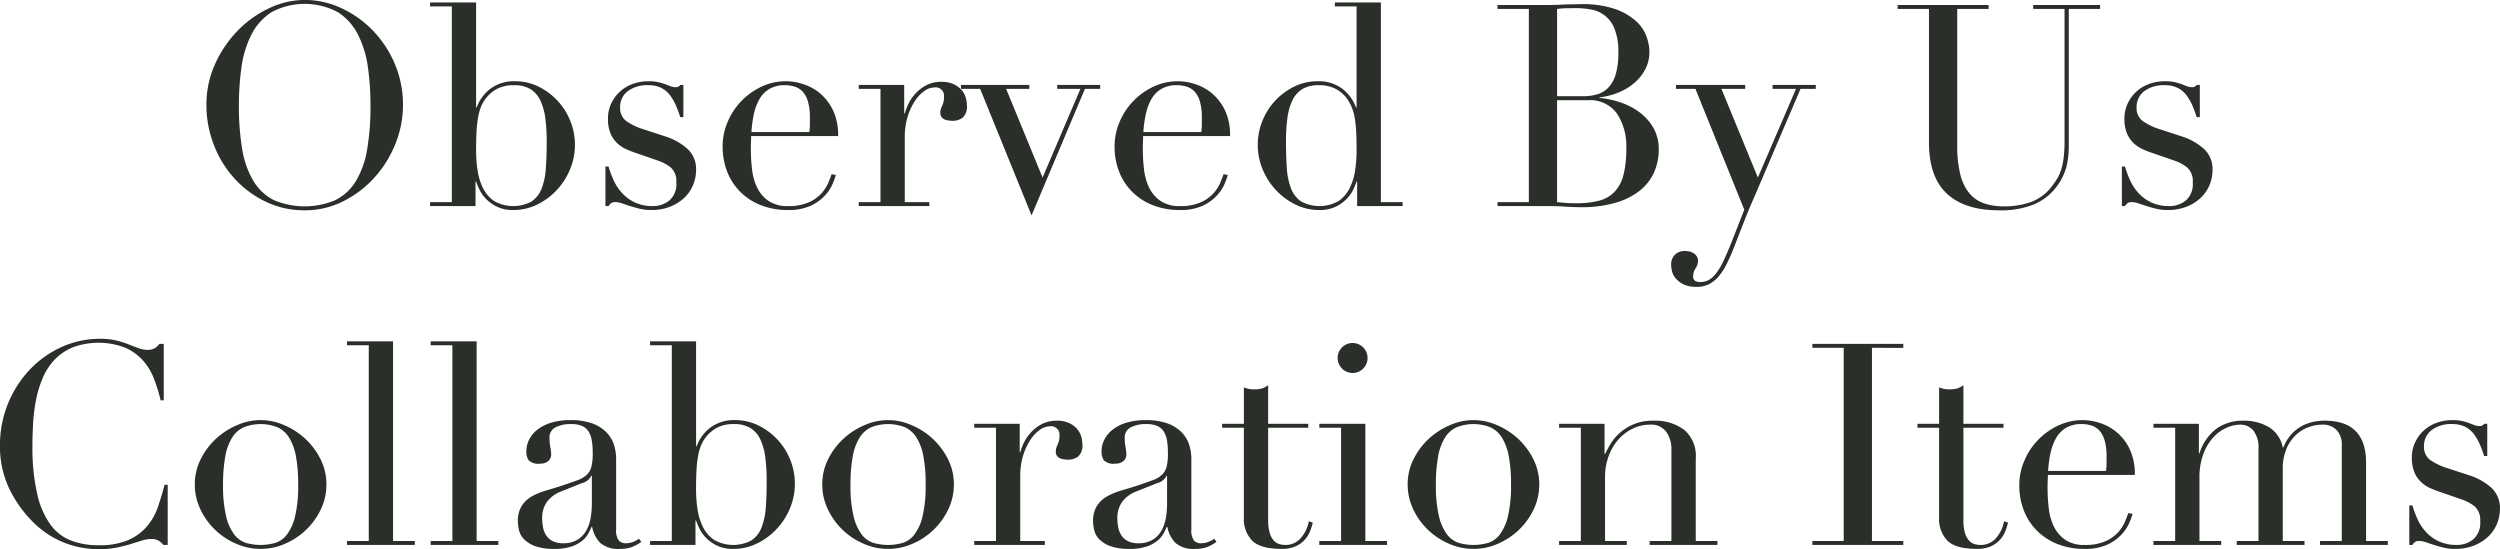 <svg xmlns="http://www.w3.org/2000/svg" width="354.12" height="77.79" viewBox="0 0 354.12 77.79">
  <defs>
    <style>
      .cls-1 {
        fill: #2a2f2a;
        fill-rule: evenodd;
      }
    </style>
  </defs>
  <path id="Observed_By_Us_Collaboration_Items" data-name="Observed By Us  Collaboration Items" class="cls-1" d="M690.7,7134.16a14.648,14.648,0,0,1,1.38-4.6,8.182,8.182,0,0,1,2.84-3.22,9.961,9.961,0,0,1,9.48,0,8.19,8.19,0,0,1,2.84,3.22,14.648,14.648,0,0,1,1.38,4.6,38.613,38.613,0,0,1,.36,5.34,36.066,36.066,0,0,1-.48,6.28,12.641,12.641,0,0,1-1.6,4.48,7.105,7.105,0,0,1-2.9,2.68,11.191,11.191,0,0,1-8.7,0,7.125,7.125,0,0,1-2.88-2.68,12.621,12.621,0,0,1-1.6-4.48,36.066,36.066,0,0,1-.48-6.28A38.613,38.613,0,0,1,690.7,7134.16Zm-3.92,10.92a15.118,15.118,0,0,0,2.9,4.76,14.376,14.376,0,0,0,4.42,3.3,12.537,12.537,0,0,0,5.56,1.24,12.01,12.01,0,0,0,5.46-1.28,14.9,14.9,0,0,0,4.42-3.36,15.9,15.9,0,0,0,2.96-4.76,14.54,14.54,0,0,0,1.08-5.48,14.725,14.725,0,0,0-1.18-5.92,15.476,15.476,0,0,0-3.14-4.72,14.867,14.867,0,0,0-4.46-3.14,12.266,12.266,0,0,0-5.14-1.14,11.785,11.785,0,0,0-4.96,1.14,15.186,15.186,0,0,0-4.46,3.14,16.491,16.491,0,0,0-3.24,4.72,13.911,13.911,0,0,0-1.26,5.92A15.382,15.382,0,0,0,686.782,7145.08Zm47.039,3.32a9.663,9.663,0,0,1-.6,2.9,3.878,3.878,0,0,1-1.44,1.84,5.508,5.508,0,0,1-5.3-.08,4.859,4.859,0,0,1-1.58-1.86,8.426,8.426,0,0,1-.76-2.54,19.1,19.1,0,0,1-.2-2.72q0-1.56.06-2.7a16.338,16.338,0,0,1,.22-2.02,7.721,7.721,0,0,1,.42-1.52,5.068,5.068,0,0,1,2.26-2.52,5.053,5.053,0,0,1,2.44-.52,4.319,4.319,0,0,1,2.3.56,3.742,3.742,0,0,1,1.4,1.6,8.428,8.428,0,0,1,.7,2.5,24.322,24.322,0,0,1,.2,3.3Q733.941,7146.705,733.821,7148.4Zm-16.4,5.38h6.44v-3.48h0.08a10.6,10.6,0,0,0,.48,1.16,5.038,5.038,0,0,0,.94,1.32,5.518,5.518,0,0,0,1.56,1.1,5.151,5.151,0,0,0,2.3.46,7.563,7.563,0,0,0,3.34-.76,9.419,9.419,0,0,0,2.78-2.04,9.785,9.785,0,0,0,1.9-2.94,9.071,9.071,0,0,0,.02-6.94,9.192,9.192,0,0,0-4.52-4.82,7.352,7.352,0,0,0-3.24-.74,5.555,5.555,0,0,0-3.56,1.08,5.844,5.844,0,0,0-1.92,2.64h-0.08v-14.88h-6.52v0.56h3.08v27.72h-3.08v0.56Zm24.84,0h0.44a1.729,1.729,0,0,1,.32-0.38,0.939,0.939,0,0,1,.64-0.18,2.955,2.955,0,0,1,.96.18c0.346,0.12.726,0.25,1.14,0.38s0.866,0.26,1.36.38a6.846,6.846,0,0,0,1.62.18,7.121,7.121,0,0,0,2.7-.48,6.329,6.329,0,0,0,2-1.26,5.182,5.182,0,0,0,1.24-1.82,5.6,5.6,0,0,0,.42-2.12,3.858,3.858,0,0,0-1.2-2.96,8.42,8.42,0,0,0-3.08-1.76l-2.92-.96a9.332,9.332,0,0,1-2.66-1.22,2.258,2.258,0,0,1-.9-1.94,2.8,2.8,0,0,1,1.06-2.3,4.631,4.631,0,0,1,2.98-.86,3.941,3.941,0,0,1,1.74.36,3.461,3.461,0,0,1,1.24,1,6.808,6.808,0,0,1,.86,1.46,17.279,17.279,0,0,1,.64,1.7h0.44v-4.56h-0.44a0.706,0.706,0,0,1-.64.32,1.941,1.941,0,0,1-.76-0.14c-0.214-.09-0.454-0.18-0.72-0.28s-0.58-.19-0.94-0.28a6.017,6.017,0,0,0-1.42-.14,6.386,6.386,0,0,0-2.3.4,5.3,5.3,0,0,0-3.02,2.8,4.911,4.911,0,0,0-.44,2.08,5.26,5.26,0,0,0,.38,2.16,4.092,4.092,0,0,0,.98,1.38,4.708,4.708,0,0,0,1.3.84c0.466,0.2.9,0.37,1.3,0.5l3.12,1.08a6.186,6.186,0,0,1,1.82.98,2.6,2.6,0,0,1,.78,2.14,3.031,3.031,0,0,1-1,2.54,3.609,3.609,0,0,1-2.28.78,5.9,5.9,0,0,1-2.6-.52,5.812,5.812,0,0,1-1.82-1.34,6.968,6.968,0,0,1-1.18-1.8,14.613,14.613,0,0,1-.72-1.94h-0.44v5.6Zm20.679-10.48a16.645,16.645,0,0,1,.341-2.52,7.462,7.462,0,0,1,.78-2.12,3.993,3.993,0,0,1,1.4-1.46,4.224,4.224,0,0,1,2.241-.54,4.374,4.374,0,0,1,1.42.22,2.546,2.546,0,0,1,1.12.74,3.646,3.646,0,0,1,.719,1.4,8.039,8.039,0,0,1,.261,2.24v1a7.4,7.4,0,0,1-.08,1.04h-8.2Zm12.281,0.56a8.191,8.191,0,0,0-.74-3.68,7.226,7.226,0,0,0-1.84-2.38,7.135,7.135,0,0,0-2.38-1.3,7.969,7.969,0,0,0-2.4-.4,8.094,8.094,0,0,0-3.52.78,9.612,9.612,0,0,0-4.78,5,8.757,8.757,0,0,0-.7,3.42,9.676,9.676,0,0,0,.681,3.7,8.285,8.285,0,0,0,1.919,2.86,8.512,8.512,0,0,0,2.94,1.84,10.351,10.351,0,0,0,3.7.64,7.444,7.444,0,0,0,3.259-.62,6.424,6.424,0,0,0,2-1.44,5.788,5.788,0,0,0,1.08-1.64,11.175,11.175,0,0,0,.46-1.26l-0.6-.12c-0.107.32-.267,0.73-0.481,1.24a5.33,5.33,0,0,1-.98,1.5,5.427,5.427,0,0,1-1.8,1.26,6.961,6.961,0,0,1-2.9.52,4.72,4.72,0,0,1-2.821-.76,4.9,4.9,0,0,1-1.6-1.92,8.249,8.249,0,0,1-.7-2.6,25.182,25.182,0,0,1-.16-2.76c0-.43.007-0.78,0.02-1.06s0.02-.55.02-0.82h12.321Zm2.92,9.92h10v-0.56h-3.48v-9.16a9.7,9.7,0,0,1,.42-2.98,8.633,8.633,0,0,1,1.04-2.22,5.068,5.068,0,0,1,1.339-1.4,2.481,2.481,0,0,1,1.36-.48,1.189,1.189,0,0,1,1.4,1.28,3.087,3.087,0,0,1-.08.8,3.645,3.645,0,0,1-.181.5c-0.066.15-.126,0.29-0.179,0.44a1.73,1.73,0,0,0-.08.58c0,0.75.586,1.12,1.759,1.12a2.324,2.324,0,0,0,1.4-.44,2.075,2.075,0,0,0,.6-1.76,3.783,3.783,0,0,0-.2-1.2,2.833,2.833,0,0,0-.64-1.06,3.416,3.416,0,0,0-1.12-.76,3.943,3.943,0,0,0-1.6-.3,4.573,4.573,0,0,0-2.179.48,5.619,5.619,0,0,0-1.54,1.18,5.9,5.9,0,0,0-1,1.46,8.107,8.107,0,0,0-.52,1.36h-0.08v-4.04h-6.44v0.56h3.08v16.04h-3.08v0.56Zm14.48-16.6h2.72l7.28,17.92,7.56-17.92h2.16v-0.56h-6.08v0.56h3.28l-5.36,12.56-5.16-12.56h3.28v-0.56h-9.68v0.56Zm25.839,6.12a16.521,16.521,0,0,1,.34-2.52,7.462,7.462,0,0,1,.78-2.12,4,4,0,0,1,1.4-1.46,4.22,4.22,0,0,1,2.24-.54,4.37,4.37,0,0,1,1.42.22,2.546,2.546,0,0,1,1.12.74,3.661,3.661,0,0,1,.72,1.4,8.081,8.081,0,0,1,.26,2.24v1a7.4,7.4,0,0,1-.08,1.04h-8.2Zm12.28,0.56a8.191,8.191,0,0,0-.74-3.68,7.226,7.226,0,0,0-1.84-2.38,7.135,7.135,0,0,0-2.38-1.3,7.968,7.968,0,0,0-2.4-.4,8.088,8.088,0,0,0-3.52.78,9.612,9.612,0,0,0-4.78,5,8.739,8.739,0,0,0-.7,3.42,9.676,9.676,0,0,0,.68,3.7,8.274,8.274,0,0,0,1.92,2.86,8.493,8.493,0,0,0,2.94,1.84,10.342,10.342,0,0,0,3.7.64,7.449,7.449,0,0,0,3.26-.62,6.447,6.447,0,0,0,2-1.44,5.81,5.81,0,0,0,1.08-1.64,11.175,11.175,0,0,0,.46-1.26l-0.6-.12c-0.107.32-.267,0.73-0.48,1.24a5.352,5.352,0,0,1-.98,1.5,5.432,5.432,0,0,1-1.8,1.26,6.958,6.958,0,0,1-2.9.52,4.715,4.715,0,0,1-2.82-.76,4.889,4.889,0,0,1-1.6-1.92,8.248,8.248,0,0,1-.7-2.6,24.937,24.937,0,0,1-.16-2.76c0-.43.006-0.78,0.02-1.06s0.02-.55.02-0.82h12.32Zm8.12-2.54a8.4,8.4,0,0,1,.7-2.5,3.735,3.735,0,0,1,1.4-1.6,4.319,4.319,0,0,1,2.3-.56,5.053,5.053,0,0,1,2.44.52,4.812,4.812,0,0,1,1.56,1.32,6.468,6.468,0,0,1,.68,1.2,6.93,6.93,0,0,1,.44,1.52,16.338,16.338,0,0,1,.22,2.02q0.06,1.14.06,2.7a19.243,19.243,0,0,1-.2,2.72,8.483,8.483,0,0,1-.76,2.54,4.867,4.867,0,0,1-1.58,1.86,5.508,5.508,0,0,1-5.3.08,3.878,3.878,0,0,1-1.44-1.84,9.694,9.694,0,0,1-.6-2.9q-0.12-1.695-.12-3.78A24.485,24.485,0,0,1,838.86,7141.32Zm6.72-15.82h3.08v14.32h-0.08a5.851,5.851,0,0,0-1.92-2.64,5.557,5.557,0,0,0-3.56-1.08,7.349,7.349,0,0,0-3.24.74,9.192,9.192,0,0,0-4.52,4.82,9.071,9.071,0,0,0,.02,6.94,9.766,9.766,0,0,0,1.9,2.94,9.419,9.419,0,0,0,2.78,2.04,7.563,7.563,0,0,0,3.34.76,5.157,5.157,0,0,0,2.3-.46,5.547,5.547,0,0,0,1.56-1.1,5.061,5.061,0,0,0,.94-1.32,10.8,10.8,0,0,0,.48-1.16h0.08v3.48h6.44v-0.56H852.1v-28.28h-6.52v0.56Zm31.48,0.36a10.256,10.256,0,0,1,1.259-.1c0.493-.01.98-0.02,1.46-0.02a11.6,11.6,0,0,1,2.1.2,4.306,4.306,0,0,1,3.32,2.74,8.577,8.577,0,0,1,.54,3.34,10.764,10.764,0,0,1-.36,3.04,4.694,4.694,0,0,1-1.02,1.9,3.552,3.552,0,0,1-1.58.98,6.874,6.874,0,0,1-2.04.28H877.06v-12.36Zm0,12.92h4.4a4.7,4.7,0,0,1,4.041,1.84,8.333,8.333,0,0,1,1.359,5.04,14.509,14.509,0,0,1-.4,3.72,5.406,5.406,0,0,1-1.26,2.38,4.631,4.631,0,0,1-2.2,1.26,12.552,12.552,0,0,1-3.221.36q-1.079,0-1.66-.06c-0.387-.04-0.74-0.07-1.059-0.1v-14.44Zm-8.44,15h7c0.481,0,.934.01,1.36,0.02s0.84,0.03,1.24.06,0.781,0.05,1.14.06,0.727,0.02,1.1.02a17.12,17.12,0,0,0,4.84-.62,10.064,10.064,0,0,0,3.44-1.7,6.914,6.914,0,0,0,2.04-2.58,7.9,7.9,0,0,0,.68-3.3,5.981,5.981,0,0,0-.76-3.04,7.177,7.177,0,0,0-1.98-2.22,9.634,9.634,0,0,0-2.719-1.4,12.78,12.78,0,0,0-2.94-.62v-0.08a10.15,10.15,0,0,0,2.679-.68,8.249,8.249,0,0,0,2.261-1.36,6.5,6.5,0,0,0,1.56-1.96,5.257,5.257,0,0,0,.58-2.44,6.743,6.743,0,0,0-.4-2.14,5.418,5.418,0,0,0-1.479-2.2,8.732,8.732,0,0,0-2.961-1.72,13.859,13.859,0,0,0-4.8-.7c-0.375,0-.761.01-1.16,0.02s-0.815.02-1.24,0.02q-0.642.045-1.26,0.06c-0.414.01-.82,0.02-1.221,0.02h-7v0.56h4.44v27.36h-4.44v0.56Zm25.278-16.6h2.761l6.92,17.12-1.76,4.48q-0.639,1.605-1.16,2.7a10.039,10.039,0,0,1-1.04,1.78,3.622,3.622,0,0,1-1.06.98,2.391,2.391,0,0,1-1.18.3,1.5,1.5,0,0,1-.76-0.16,0.717,0.717,0,0,1-.279-0.68,1.9,1.9,0,0,1,.34-1.1,1.866,1.866,0,0,0,.34-1.06,1.142,1.142,0,0,0-.2-0.68,1.516,1.516,0,0,0-.479-0.44,1.851,1.851,0,0,0-.6-0.22,3.276,3.276,0,0,0-.6-0.06,1.986,1.986,0,0,0-1.36.5,1.9,1.9,0,0,0-.56,1.5,4.063,4.063,0,0,0,.121.88,2.383,2.383,0,0,0,.519,1,3.463,3.463,0,0,0,1.1.84,4.084,4.084,0,0,0,1.86.36,3.845,3.845,0,0,0,1.68-.34,4.435,4.435,0,0,0,1.341-1.02,8.219,8.219,0,0,0,1.18-1.76,25.944,25.944,0,0,0,1.119-2.52c0.453-1.17.906-2.34,1.36-3.5s0.933-2.31,1.44-3.46l6.6-15.44h2.16v-0.56h-6.12v0.56H910.9l-5.4,12.56-5.159-12.56H903.7v-0.56h-9.8v0.56Zm31.4-11.32h4.439v18.92c0,3.25.848,5.67,2.541,7.24s4.14,2.36,7.34,2.36a12.273,12.273,0,0,0,5.08-.88,7.667,7.667,0,0,0,3-2.32,8.346,8.346,0,0,0,1.481-2.86,12.166,12.166,0,0,0,.359-3.06v-19.4h4.44v-0.56H944.5v0.56h4.44v18.6a20.352,20.352,0,0,1-.121,2.42,9.731,9.731,0,0,1-.339,1.68,6.122,6.122,0,0,1-.52,1.22,9.573,9.573,0,0,1-.7,1.04,6.62,6.62,0,0,1-2.96,2.34,11.009,11.009,0,0,1-3.96.66,8.55,8.55,0,0,1-2.84-.44,4.643,4.643,0,0,1-2.08-1.46,6.751,6.751,0,0,1-1.26-2.68,16.821,16.821,0,0,1-.421-4.06v-19.32h4.442v-0.56H925.3v0.56Zm31.76,27.92H957.5a1.757,1.757,0,0,1,.32-0.38,0.94,0.94,0,0,1,.641-0.18,2.95,2.95,0,0,1,.959.18c0.347,0.12.727,0.25,1.141,0.38s0.866,0.26,1.359.38a6.855,6.855,0,0,0,1.621.18,7.119,7.119,0,0,0,2.7-.48,6.329,6.329,0,0,0,2-1.26,5.185,5.185,0,0,0,1.241-1.82,5.621,5.621,0,0,0,.419-2.12,3.858,3.858,0,0,0-1.2-2.96,8.42,8.42,0,0,0-3.08-1.76l-2.92-.96a9.324,9.324,0,0,1-2.659-1.22,2.258,2.258,0,0,1-.9-1.94,2.807,2.807,0,0,1,1.059-2.3,4.631,4.631,0,0,1,2.98-.86,3.934,3.934,0,0,1,1.74.36,3.453,3.453,0,0,1,1.24,1,6.811,6.811,0,0,1,.861,1.46,17.275,17.275,0,0,1,.639,1.7h0.44v-4.56h-0.44a0.706,0.706,0,0,1-.639.32,1.95,1.95,0,0,1-.761-0.14c-0.213-.09-0.453-0.18-0.719-0.28s-0.58-.19-0.941-0.28a6.011,6.011,0,0,0-1.42-.14,6.38,6.38,0,0,0-2.3.4,5.308,5.308,0,0,0-3.021,2.8,4.911,4.911,0,0,0-.44,2.08,5.258,5.258,0,0,0,.381,2.16,4.09,4.09,0,0,0,.979,1.38,4.708,4.708,0,0,0,1.3.84c0.467,0.2.9,0.37,1.3,0.5l3.119,1.08a6.174,6.174,0,0,1,1.82.98,2.6,2.6,0,0,1,.78,2.14,3.028,3.028,0,0,1-1,2.54,3.6,3.6,0,0,1-2.28.78,5.9,5.9,0,0,1-2.6-.52,5.816,5.816,0,0,1-1.821-1.34,6.964,6.964,0,0,1-1.179-1.8,14.762,14.762,0,0,1-.721-1.94h-0.439v5.6Zm-276.8,39.48h-0.44q-0.4,1.515-.92,3.06a8.655,8.655,0,0,1-1.52,2.76,7.408,7.408,0,0,1-2.64,1.98,10.321,10.321,0,0,1-4.32.76,10.743,10.743,0,0,1-3.8-.64,6.53,6.53,0,0,1-2.94-2.24,11.837,11.837,0,0,1-1.9-4.36,29.718,29.718,0,0,1-.68-6.96c0-.99.033-2.03,0.1-3.14a24.229,24.229,0,0,1,.42-3.28,15.447,15.447,0,0,1,.94-3.08,8.538,8.538,0,0,1,1.66-2.56,7.719,7.719,0,0,1,2.56-1.76,10.571,10.571,0,0,1,7.46.04,7.439,7.439,0,0,1,2.54,1.84,8.477,8.477,0,0,1,1.56,2.62,24.7,24.7,0,0,1,.92,3h0.44v-8h-0.6a4.312,4.312,0,0,1-.62.58,1.941,1.941,0,0,1-1.14.26,3.52,3.52,0,0,1-1.24-.24q-0.64-.24-1.4-0.54a13.871,13.871,0,0,0-1.72-.54,9.113,9.113,0,0,0-2.2-.24,13.248,13.248,0,0,0-5.68,1.22,14.476,14.476,0,0,0-4.52,3.3,15.522,15.522,0,0,0-4.08,10.52,13.863,13.863,0,0,0,1.32,6.2,17.311,17.311,0,0,0,3.28,4.64,13.2,13.2,0,0,0,4.5,3,13.547,13.547,0,0,0,4.9.92,12.647,12.647,0,0,0,2.48-.22,19.5,19.5,0,0,0,2.02-.5c0.6-.19,1.133-0.35,1.6-0.5a4.248,4.248,0,0,1,1.3-.22,1.956,1.956,0,0,1,1.12.26,3.824,3.824,0,0,1,.64.58h0.6v-8.52Zm8.159-4.06a7.529,7.529,0,0,1,.98-2.64,3.765,3.765,0,0,1,1.66-1.46,6.549,6.549,0,0,1,4.72,0,3.759,3.759,0,0,1,1.66,1.46,7.549,7.549,0,0,1,.98,2.64,21.239,21.239,0,0,1,.32,4.02,18.564,18.564,0,0,1-.44,4.52,6.962,6.962,0,0,1-1.16,2.58,3.362,3.362,0,0,1-1.68,1.18,7.571,7.571,0,0,1-4.08,0,3.362,3.362,0,0,1-1.68-1.18,6.946,6.946,0,0,1-1.16-2.58,18.564,18.564,0,0,1-.44-4.52A21.239,21.239,0,0,1,688.422,7189.2Zm-3.52,7.56a9.919,9.919,0,0,0,5.08,4.86,8.578,8.578,0,0,0,6.88,0,9.919,9.919,0,0,0,5.08-4.86,8.061,8.061,0,0,0,.8-3.54,7.854,7.854,0,0,0-.86-3.64,10.067,10.067,0,0,0-2.2-2.9,10.324,10.324,0,0,0-3-1.9,8.154,8.154,0,0,0-6.52,0,10.324,10.324,0,0,0-3,1.9,10.067,10.067,0,0,0-2.2,2.9,7.866,7.866,0,0,0-.86,3.64A8.075,8.075,0,0,0,684.9,7196.76Zm20.76,5.02h9.6v-0.56h-3.08v-28.28h-6.52v0.56h3.08v27.72h-3.08v0.56Zm11.84,0h9.6v-0.56h-3.08v-28.28H717.5v0.56h3.08v27.72H717.5v0.56Zm22.84-5.8a12.736,12.736,0,0,1-.14,1.78,5.955,5.955,0,0,1-.56,1.82,3.646,3.646,0,0,1-1.24,1.4,3.75,3.75,0,0,1-2.14.56,3.124,3.124,0,0,1-1.5-.32,2.355,2.355,0,0,1-.9-0.82,3.1,3.1,0,0,1-.44-1.14,6.752,6.752,0,0,1-.12-1.24,3.9,3.9,0,0,1,.679-2.34,4.377,4.377,0,0,1,1.961-1.46l3-1.2a1.929,1.929,0,0,0,1.32-1.04h0.08v4Zm6.679,4.92a3.561,3.561,0,0,1-.919.48,2.817,2.817,0,0,1-.92.16,1.315,1.315,0,0,1-1.04-.4,2.436,2.436,0,0,1-.36-1.56v-9.96a6.589,6.589,0,0,0-.32-2.06,4.544,4.544,0,0,0-1.08-1.76,5.377,5.377,0,0,0-2-1.24,8.851,8.851,0,0,0-3.08-.46,9.252,9.252,0,0,0-2.7.36,5.929,5.929,0,0,0-1.96.98,4.224,4.224,0,0,0-1.18,1.42,3.685,3.685,0,0,0-.4,1.68,2.182,2.182,0,0,0,.321,1.24,1.957,1.957,0,0,0,1.64.48,1.638,1.638,0,0,0,1.16-.38,1.247,1.247,0,0,0,.4-0.94,6.119,6.119,0,0,0-.12-0.98,7.5,7.5,0,0,1-.12-1.34,1.579,1.579,0,0,1,.86-1.5,4.551,4.551,0,0,1,2.18-.46,3.769,3.769,0,0,1,1.6.28,2.064,2.064,0,0,1,.921.82,3.629,3.629,0,0,1,.44,1.3,11.137,11.137,0,0,1,.12,1.72,7.966,7.966,0,0,1-.18,1.9,2.393,2.393,0,0,1-.66,1.16,3.766,3.766,0,0,1-1.34.78c-0.574.21-1.3,0.47-2.18,0.76-0.747.24-1.487,0.47-2.22,0.68a9.623,9.623,0,0,0-2,.82,4.114,4.114,0,0,0-1.46,1.34,3.983,3.983,0,0,0-.56,2.24,5.262,5.262,0,0,0,.18,1.3,2.689,2.689,0,0,0,.74,1.26,4.366,4.366,0,0,0,1.56.94,7.8,7.8,0,0,0,2.68.38,7.329,7.329,0,0,0,2.44-.34,4.922,4.922,0,0,0,1.54-.84,3.541,3.541,0,0,0,.86-1.04q0.279-.54.44-0.9h0.08a4.353,4.353,0,0,0,1.179,2.3,3.924,3.924,0,0,0,2.781.82,4.58,4.58,0,0,0,1.76-.3,5.364,5.364,0,0,0,1.24-.7Zm17.96-4.5a9.694,9.694,0,0,1-.6,2.9,3.878,3.878,0,0,1-1.44,1.84,5.508,5.508,0,0,1-5.3-.08,4.859,4.859,0,0,1-1.58-1.86,8.426,8.426,0,0,1-.76-2.54,19.1,19.1,0,0,1-.2-2.72q0-1.56.06-2.7a16.147,16.147,0,0,1,.22-2.02,7.849,7.849,0,0,1,.42-1.52,5.068,5.068,0,0,1,2.26-2.52,5.05,5.05,0,0,1,2.44-.52,4.321,4.321,0,0,1,2.3.56,3.742,3.742,0,0,1,1.4,1.6,8.428,8.428,0,0,1,.7,2.5,24.485,24.485,0,0,1,.2,3.3Q765.1,7194.705,764.981,7196.4Zm-16.4,5.38h6.44v-3.48h0.08a10.4,10.4,0,0,0,.48,1.16,5.015,5.015,0,0,0,.94,1.32,5.518,5.518,0,0,0,1.56,1.1,5.151,5.151,0,0,0,2.3.46,7.566,7.566,0,0,0,3.34-.76,9.431,9.431,0,0,0,2.78-2.04,9.785,9.785,0,0,0,1.9-2.94,9.071,9.071,0,0,0,.02-6.94,9.192,9.192,0,0,0-4.52-4.82,7.355,7.355,0,0,0-3.24-.74,5.553,5.553,0,0,0-3.56,1.08,5.844,5.844,0,0,0-1.92,2.64H755.1v-14.88h-6.52v0.56h3.08v27.72h-3.08v0.56Zm28.72-12.58a7.529,7.529,0,0,1,.98-2.64,3.762,3.762,0,0,1,1.659-1.46,6.552,6.552,0,0,1,4.721,0,3.765,3.765,0,0,1,1.66,1.46,7.549,7.549,0,0,1,.98,2.64,21.239,21.239,0,0,1,.32,4.02,18.564,18.564,0,0,1-.44,4.52,6.962,6.962,0,0,1-1.161,2.58,3.36,3.36,0,0,1-1.679,1.18,7.571,7.571,0,0,1-4.08,0,3.362,3.362,0,0,1-1.68-1.18,6.946,6.946,0,0,1-1.16-2.58,18.507,18.507,0,0,1-.441-4.52A21.147,21.147,0,0,1,777.3,7189.2Zm-3.52,7.56a9.919,9.919,0,0,0,5.08,4.86,8.578,8.578,0,0,0,6.88,0,9.919,9.919,0,0,0,5.08-4.86,8.075,8.075,0,0,0,.8-3.54,7.866,7.866,0,0,0-.86-3.64,10.085,10.085,0,0,0-2.2-2.9,10.351,10.351,0,0,0-3-1.9,8.157,8.157,0,0,0-6.521,0,10.333,10.333,0,0,0-3,1.9,10.05,10.05,0,0,0-2.2,2.9,7.855,7.855,0,0,0-.861,3.64A8.062,8.062,0,0,0,773.781,7196.76Zm20.72,5.02h10v-0.56h-3.479v-9.16a9.736,9.736,0,0,1,.419-2.98,8.667,8.667,0,0,1,1.041-2.22,5.054,5.054,0,0,1,1.339-1.4,2.478,2.478,0,0,1,1.36-.48,1.189,1.189,0,0,1,1.4,1.28,3.036,3.036,0,0,1-.081.8,3.52,3.52,0,0,1-.18.5c-0.067.15-.127,0.29-0.179,0.44a1.705,1.705,0,0,0-.08.58c0,0.75.586,1.12,1.759,1.12a2.326,2.326,0,0,0,1.4-.44,2.075,2.075,0,0,0,.6-1.76,3.811,3.811,0,0,0-.2-1.2,2.835,2.835,0,0,0-.641-1.06,3.416,3.416,0,0,0-1.12-.76,3.935,3.935,0,0,0-1.6-.3,4.573,4.573,0,0,0-2.179.48,5.619,5.619,0,0,0-1.54,1.18,5.9,5.9,0,0,0-1,1.46,8.107,8.107,0,0,0-.52,1.36H800.94v-4.04H794.5v0.56h3.08v16.04H794.5v0.56Zm27.319-5.8a12.736,12.736,0,0,1-.14,1.78,5.955,5.955,0,0,1-.56,1.82,3.646,3.646,0,0,1-1.24,1.4,3.75,3.75,0,0,1-2.14.56,3.127,3.127,0,0,1-1.5-.32,2.363,2.363,0,0,1-.9-0.82,3.119,3.119,0,0,1-.44-1.14,6.752,6.752,0,0,1-.12-1.24,3.9,3.9,0,0,1,.68-2.34,4.368,4.368,0,0,1,1.96-1.46l3-1.2a1.924,1.924,0,0,0,1.32-1.04h0.08v4Zm6.68,4.92a3.567,3.567,0,0,1-.92.48,2.817,2.817,0,0,1-.92.16,1.316,1.316,0,0,1-1.04-.4,2.436,2.436,0,0,1-.36-1.56v-9.96a6.589,6.589,0,0,0-.32-2.06,4.532,4.532,0,0,0-1.08-1.76,5.361,5.361,0,0,0-2-1.24,8.851,8.851,0,0,0-3.08-.46,9.256,9.256,0,0,0-2.7.36,5.929,5.929,0,0,0-1.96.98,4.224,4.224,0,0,0-1.18,1.42,3.684,3.684,0,0,0-.4,1.68,2.19,2.19,0,0,0,.32,1.24,1.957,1.957,0,0,0,1.64.48,1.636,1.636,0,0,0,1.16-.38,1.247,1.247,0,0,0,.4-0.94,6.119,6.119,0,0,0-.12-0.98,7.5,7.5,0,0,1-.12-1.34,1.579,1.579,0,0,1,.86-1.5,4.553,4.553,0,0,1,2.18-.46,3.777,3.777,0,0,1,1.6.28,2.061,2.061,0,0,1,.92.82,3.629,3.629,0,0,1,.44,1.3,11.137,11.137,0,0,1,.12,1.72,7.966,7.966,0,0,1-.18,1.9,2.393,2.393,0,0,1-.66,1.16,3.766,3.766,0,0,1-1.34.78c-0.574.21-1.3,0.47-2.18,0.76-0.746.24-1.487,0.47-2.22,0.68a9.668,9.668,0,0,0-2,.82,4.114,4.114,0,0,0-1.46,1.34,3.983,3.983,0,0,0-.56,2.24,5.262,5.262,0,0,0,.18,1.3,2.689,2.689,0,0,0,.74,1.26,4.366,4.366,0,0,0,1.56.94,7.8,7.8,0,0,0,2.68.38,7.329,7.329,0,0,0,2.44-.34,4.922,4.922,0,0,0,1.54-.84,3.541,3.541,0,0,0,.86-1.04q0.279-.54.44-0.9h0.08a4.347,4.347,0,0,0,1.18,2.3,3.92,3.92,0,0,0,2.78.82,4.58,4.58,0,0,0,1.76-.3,5.364,5.364,0,0,0,1.24-.7Zm1.12-15.72h3.08v12.72a4.391,4.391,0,0,0,1.18,3.28c0.786,0.77,2.18,1.16,4.18,1.16a4.706,4.706,0,0,0,2-.38,3.81,3.81,0,0,0,1.3-.96,4.052,4.052,0,0,0,.74-1.22,9.306,9.306,0,0,0,.36-1.16l-0.56-.2a4.943,4.943,0,0,1-1.1,2.34,2.814,2.814,0,0,1-2.26,1.02,2.976,2.976,0,0,1-.82-0.12,1.764,1.764,0,0,1-.78-0.5,2.693,2.693,0,0,1-.58-1.08,6.2,6.2,0,0,1-.22-1.82v-13.08h5.68v-0.56h-5.68v-5.48a2.617,2.617,0,0,1-.84.46,3.556,3.556,0,0,1-1.04.14,4.126,4.126,0,0,1-.96-0.08c-0.187-.05-0.387-0.12-0.6-0.2v5.16h-3.08v0.56Zm16.98-8.38a2.12,2.12,0,0,0,3.62-1.5A2.12,2.12,0,1,0,846.6,7176.8Zm-3.22,24.98h9.6v-0.56H849.9v-16.6h-6.52v0.56h3.08v16.04h-3.08v0.56Zm16.839-12.58a7.529,7.529,0,0,1,.98-2.64,3.759,3.759,0,0,1,1.66-1.46,6.549,6.549,0,0,1,4.72,0,3.759,3.759,0,0,1,1.66,1.46,7.549,7.549,0,0,1,.98,2.64,21.239,21.239,0,0,1,.32,4.02,18.564,18.564,0,0,1-.44,4.52,6.962,6.962,0,0,1-1.16,2.58,3.362,3.362,0,0,1-1.68,1.18,7.571,7.571,0,0,1-4.08,0,3.362,3.362,0,0,1-1.68-1.18,6.946,6.946,0,0,1-1.16-2.58,18.514,18.514,0,0,1-.44-4.52A21.156,21.156,0,0,1,860.219,7189.2Zm-3.52,7.56a9.919,9.919,0,0,0,5.08,4.86,8.578,8.578,0,0,0,6.88,0,9.919,9.919,0,0,0,5.08-4.86,8.075,8.075,0,0,0,.8-3.54,7.878,7.878,0,0,0-.859-3.64,10.106,10.106,0,0,0-2.2-2.9,10.351,10.351,0,0,0-3-1.9,8.154,8.154,0,0,0-6.52,0,10.324,10.324,0,0,0-3,1.9,10.05,10.05,0,0,0-2.2,2.9,7.866,7.866,0,0,0-.86,3.64A8.075,8.075,0,0,0,856.7,7196.76Zm20.64,5.02h9.6v-0.56h-3.08v-9.04a8.5,8.5,0,0,1,.5-2.96,7.377,7.377,0,0,1,1.379-2.36,6.459,6.459,0,0,1,2.041-1.56,5.587,5.587,0,0,1,2.44-.56,2.668,2.668,0,0,1,2.3,1,4.207,4.207,0,0,1,.739,2.56v12.92h-3.08v0.56h9.6v-0.56H896.7v-11.68a4.824,4.824,0,0,0-1.66-4.08,6.866,6.866,0,0,0-4.3-1.28,6.929,6.929,0,0,0-6.179,3.4q-0.461.8-.7,1.32h-0.08v-4.28h-6.44v0.56h3.08v16.04h-3.08v0.56Zm35.88,0H926.1v-0.56h-4.442v-27.36H926.1v-0.56H913.219v0.56h4.439v27.36h-4.439v0.56Zm14.879-16.6h3.08v12.72a4.394,4.394,0,0,0,1.179,3.28c0.788,0.77,2.181,1.16,4.181,1.16a4.706,4.706,0,0,0,2-.38,3.81,3.81,0,0,0,1.3-.96,4.052,4.052,0,0,0,.74-1.22,9.288,9.288,0,0,0,.359-1.16l-0.559-.2a4.926,4.926,0,0,1-1.1,2.34,2.81,2.81,0,0,1-2.259,1.02,2.993,2.993,0,0,1-.821-0.12,1.767,1.767,0,0,1-.779-0.5,2.693,2.693,0,0,1-.58-1.08,6.2,6.2,0,0,1-.22-1.82v-13.08h5.68v-0.56h-5.68v-5.48a2.6,2.6,0,0,1-.841.46,3.539,3.539,0,0,1-1.039.14,4.149,4.149,0,0,1-.961-0.08c-0.185-.05-0.386-0.12-0.6-0.2v5.16H928.1v0.56Zm18.519,6.12a16.645,16.645,0,0,1,.341-2.52,7.462,7.462,0,0,1,.78-2.12,4,4,0,0,1,1.4-1.46,4.222,4.222,0,0,1,2.24-.54,4.374,4.374,0,0,1,1.42.22,2.546,2.546,0,0,1,1.12.74,3.647,3.647,0,0,1,.72,1.4,8.081,8.081,0,0,1,.26,2.24v1a7.4,7.4,0,0,1-.08,1.04h-8.2Zm12.281,0.56a8.2,8.2,0,0,0-.74-3.68,6.98,6.98,0,0,0-4.22-3.68,7.969,7.969,0,0,0-2.4-.4,8.087,8.087,0,0,0-3.519.78,9.666,9.666,0,0,0-2.86,2.06,9.561,9.561,0,0,0-1.92,2.94,8.74,8.74,0,0,0-.7,3.42,9.676,9.676,0,0,0,.681,3.7,8.274,8.274,0,0,0,1.92,2.86,8.484,8.484,0,0,0,2.94,1.84,10.337,10.337,0,0,0,3.7.64,7.445,7.445,0,0,0,3.26-.62,6.424,6.424,0,0,0,2-1.44,5.767,5.767,0,0,0,1.08-1.64,11.224,11.224,0,0,0,.461-1.26l-0.6-.12c-0.108.32-.268,0.73-0.481,1.24a5.374,5.374,0,0,1-.98,1.5,5.432,5.432,0,0,1-1.8,1.26,6.961,6.961,0,0,1-2.9.52,4.717,4.717,0,0,1-2.82-.76,4.889,4.889,0,0,1-1.6-1.92,8.275,8.275,0,0,1-.7-2.6,25.182,25.182,0,0,1-.16-2.76c0-.43.007-0.78,0.021-1.06s0.02-.55.02-0.82H958.9Zm2.639,9.92h9.6v-0.56h-3.08v-8.88a9.422,9.422,0,0,1,.58-3.52,7.24,7.24,0,0,1,1.44-2.34,5.557,5.557,0,0,1,1.859-1.32,4.8,4.8,0,0,1,1.84-.42,2.4,2.4,0,0,1,1.92.84,3.931,3.931,0,0,1,.721,2.6v13.04h-3.08v0.56h9.6v-0.56h-3.081v-10.2a7.217,7.217,0,0,1,.5-2.8,5.693,5.693,0,0,1,1.3-1.96,5.248,5.248,0,0,1,1.8-1.14,5.665,5.665,0,0,1,2-.38,2.678,2.678,0,0,1,2.02.76,2.912,2.912,0,0,1,.74,2.12v13.6h-3.08v0.56h9.6v-0.56h-3.08v-11.08q0-5.955-5.84-5.96a7.23,7.23,0,0,0-2.22.32,5.717,5.717,0,0,0-1.7.86,5.567,5.567,0,0,0-1.2,1.22,6.513,6.513,0,0,0-.76,1.4h-0.08a4.306,4.306,0,0,0-2.019-2.92,6.976,6.976,0,0,0-3.54-.88,6.406,6.406,0,0,0-3.819,1.12,6.965,6.965,0,0,0-2.421,3.52h-0.08v-4.2h-6.441v0.56h3.08v16.04h-3.08v0.56Zm36.24,0h0.441a1.723,1.723,0,0,1,.319-0.38,0.944,0.944,0,0,1,.641-0.18,2.976,2.976,0,0,1,.962.18c0.34,0.12.72,0.25,1.14,0.38s0.86,0.26,1.36.38a6.81,6.81,0,0,0,1.62.18,7.143,7.143,0,0,0,2.7-.48,6.432,6.432,0,0,0,2-1.26,5.263,5.263,0,0,0,1.24-1.82,5.6,5.6,0,0,0,.42-2.12,3.858,3.858,0,0,0-1.2-2.96,8.445,8.445,0,0,0-3.08-1.76l-2.92-.96a9.253,9.253,0,0,1-2.66-1.22,2.26,2.26,0,0,1-.9-1.94,2.8,2.8,0,0,1,1.063-2.3,4.619,4.619,0,0,1,2.98-.86,3.977,3.977,0,0,1,1.74.36,3.54,3.54,0,0,1,1.24,1,6.934,6.934,0,0,1,.86,1.46,18.074,18.074,0,0,1,.64,1.7h0.44v-4.56h-0.44a0.716,0.716,0,0,1-.64.32,1.91,1.91,0,0,1-.76-0.14c-0.22-.09-0.46-0.18-0.72-0.28s-0.58-.19-0.94-0.28a6.053,6.053,0,0,0-1.42-.14,6.351,6.351,0,0,0-2.3.4,5.289,5.289,0,0,0-3.022,2.8,4.928,4.928,0,0,0-.44,2.08,5.26,5.26,0,0,0,.38,2.16,4.092,4.092,0,0,0,.98,1.38,4.659,4.659,0,0,0,1.3.84c0.46,0.2.9,0.37,1.3,0.5l3.12,1.08a6.224,6.224,0,0,1,1.82.98,2.6,2.6,0,0,1,.78,2.14,3.048,3.048,0,0,1-1,2.54,3.621,3.621,0,0,1-2.28.78,5.881,5.881,0,0,1-2.6-.52,5.778,5.778,0,0,1-1.82-1.34,6.954,6.954,0,0,1-1.183-1.8,14.89,14.89,0,0,1-.719-1.94h-0.441v5.6Z" transform="translate(-656.5 -7124.59)"/>
</svg>
